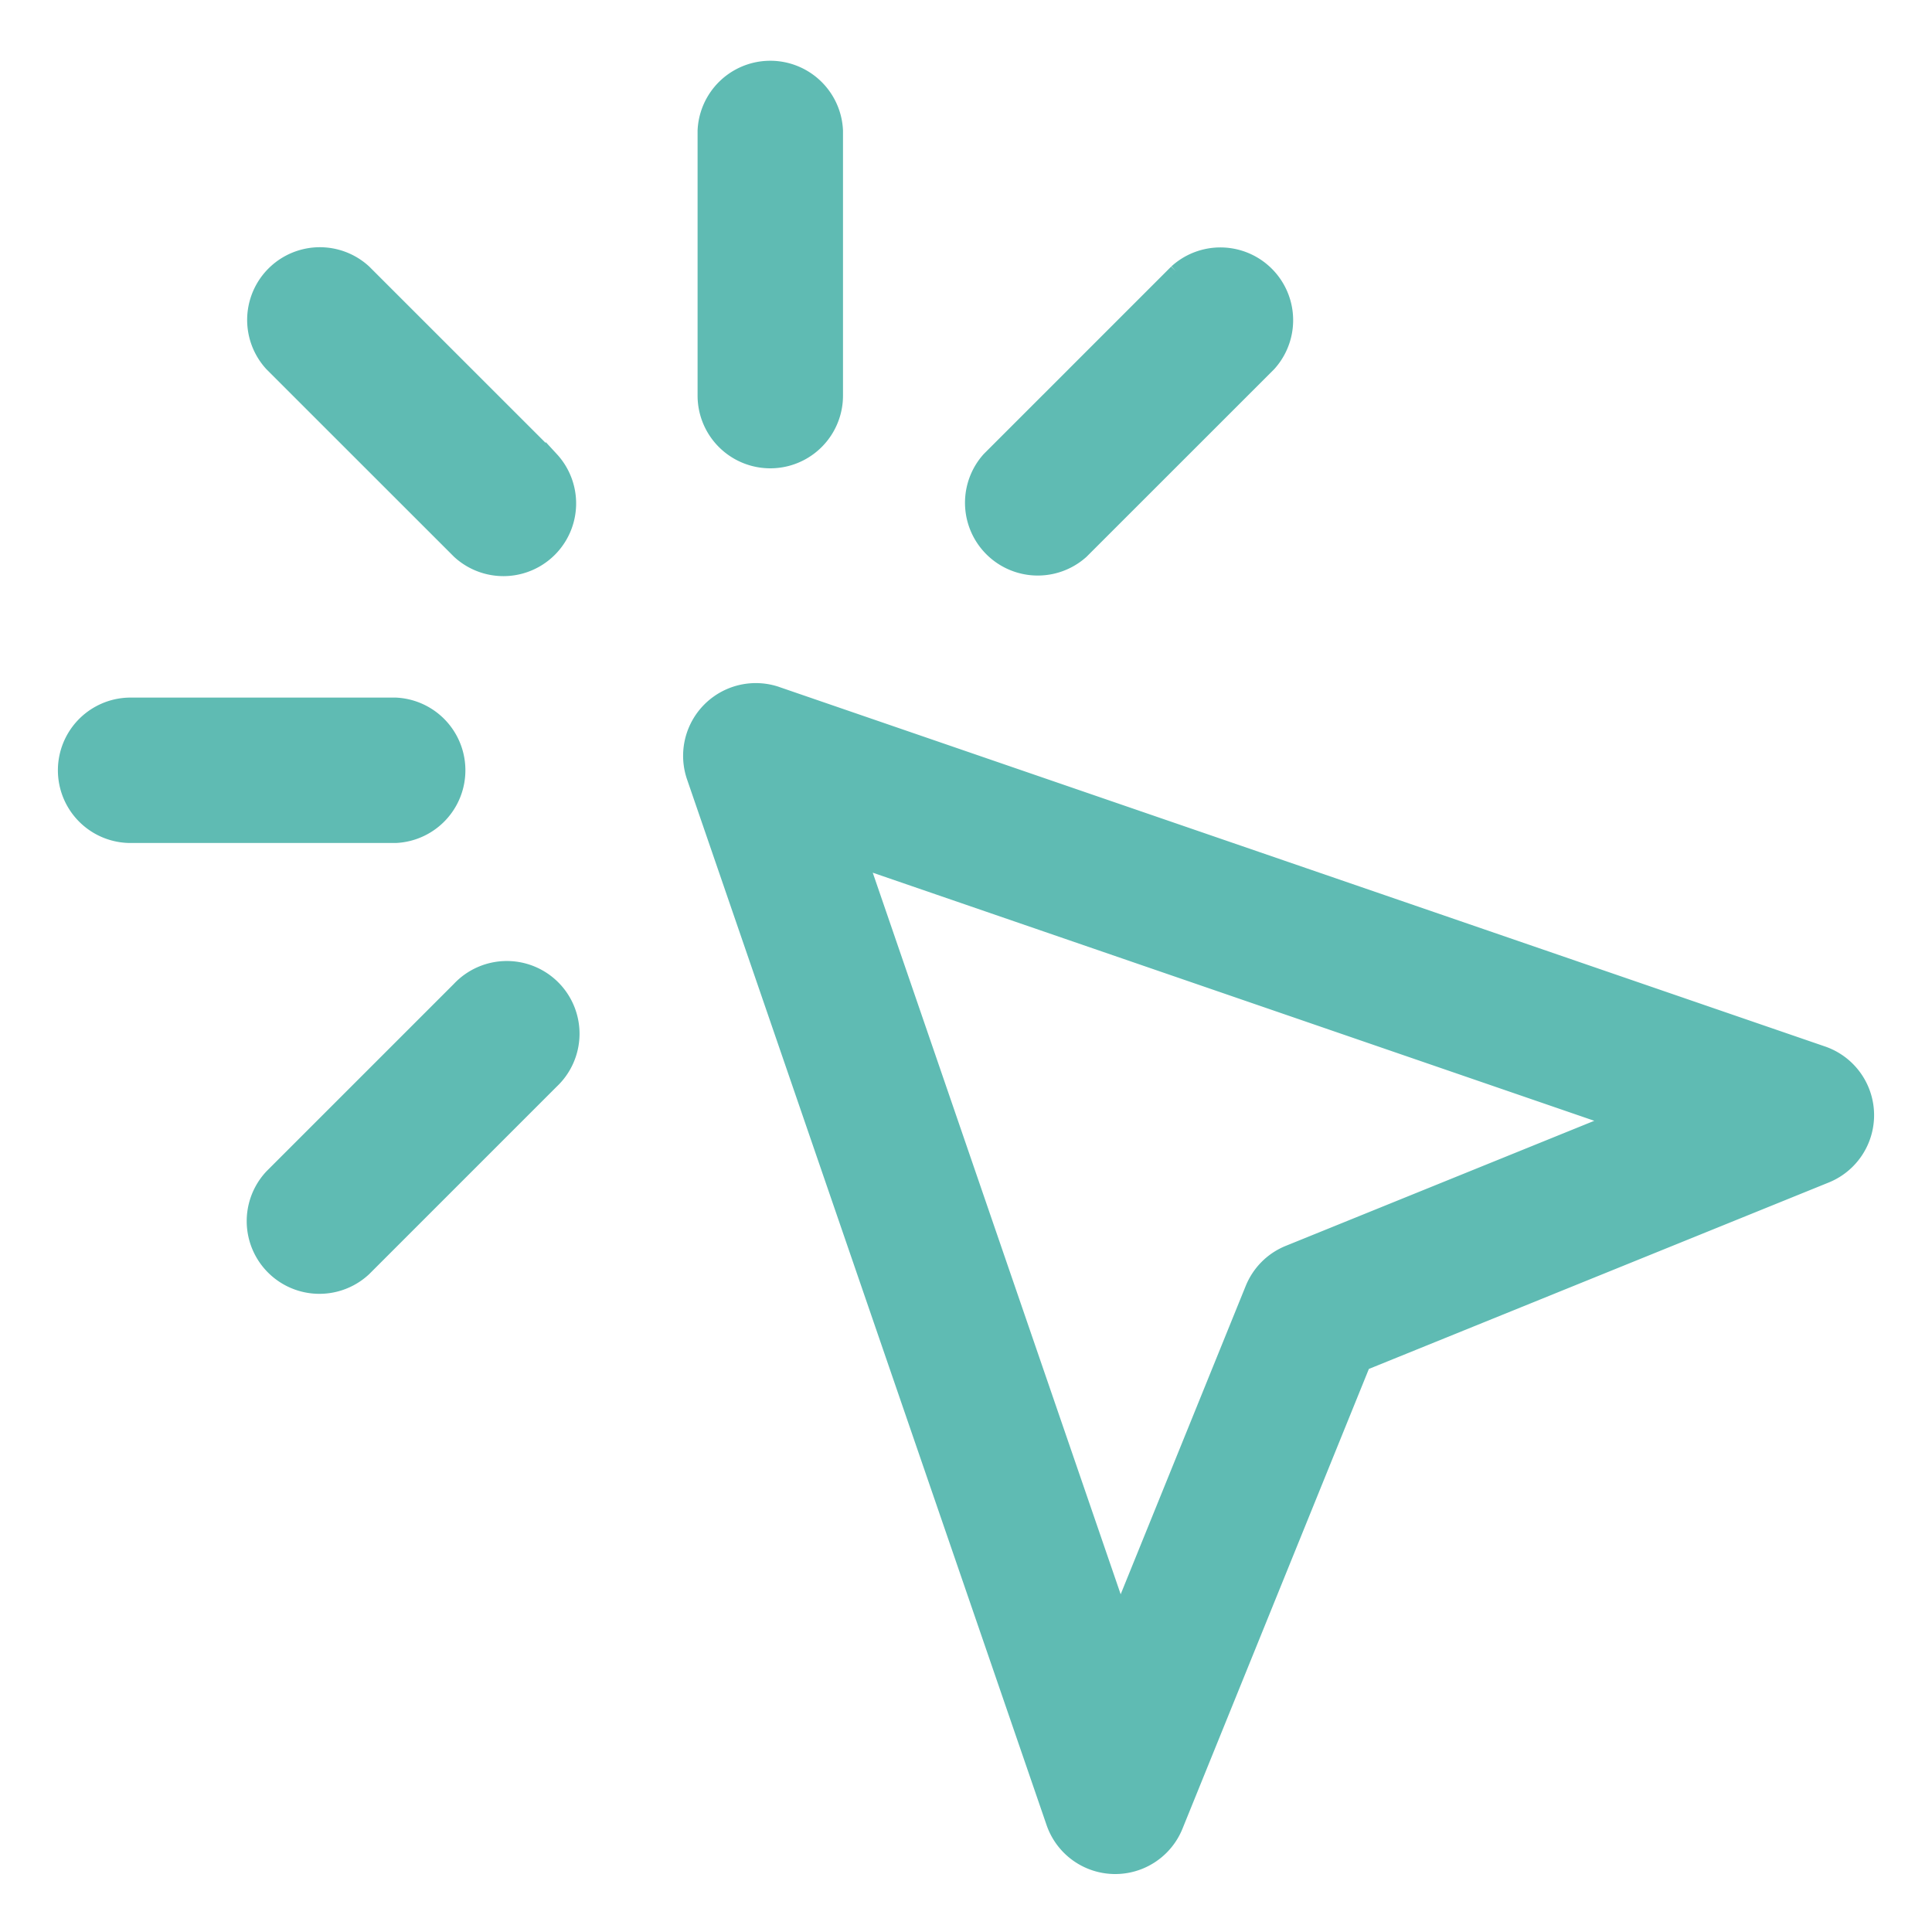 <svg width="30" height="30" viewBox="0 0 30 30" xmlns="http://www.w3.org/2000/svg">
    <path d="m12.067 10.762 16.239 5.582a1.028 1.028 0 0 1 .041 1.93l-7.168 2.906-2.91 7.178a1.027 1.027 0 0 1-1.924-.053l-5.583-16.238a1.029 1.029 0 0 1 1.306-1.305zm6.19-6.552a1.03 1.03 0 0 1 1.455 1.455l-2.91 2.909a1.03 1.03 0 0 1-1.454-1.455l2.909-2.909zM7.12 15.347a1.029 1.029 0 1 1 1.454 1.455l-2.91 2.91a1.029 1.029 0 0 1-1.454-1.455l2.91-2.91zm5.87-9.204a1.029 1.029 0 0 1-2.058 0V2.028a1.03 1.03 0 0 1 2.058 0v4.115zm-6.848 4.789a1.03 1.03 0 0 1 0 2.058H2.028a1.029 1.029 0 0 1 0-2.058h4.114zM8.574 7.12A1.029 1.029 0 0 1 7.12 8.574L4.21 5.665a1.029 1.029 0 0 1 1.454-1.454l2.91 2.909zm16.467 10.276-11.65-4.006 4.003 11.651 2.041-5.033c.102-.252.3-.461.569-.57l5.037-2.042z" fill="#5FBBB3" fill-rule="nonzero" stroke="#5FBBB3" stroke-width=".2"/>
</svg>
